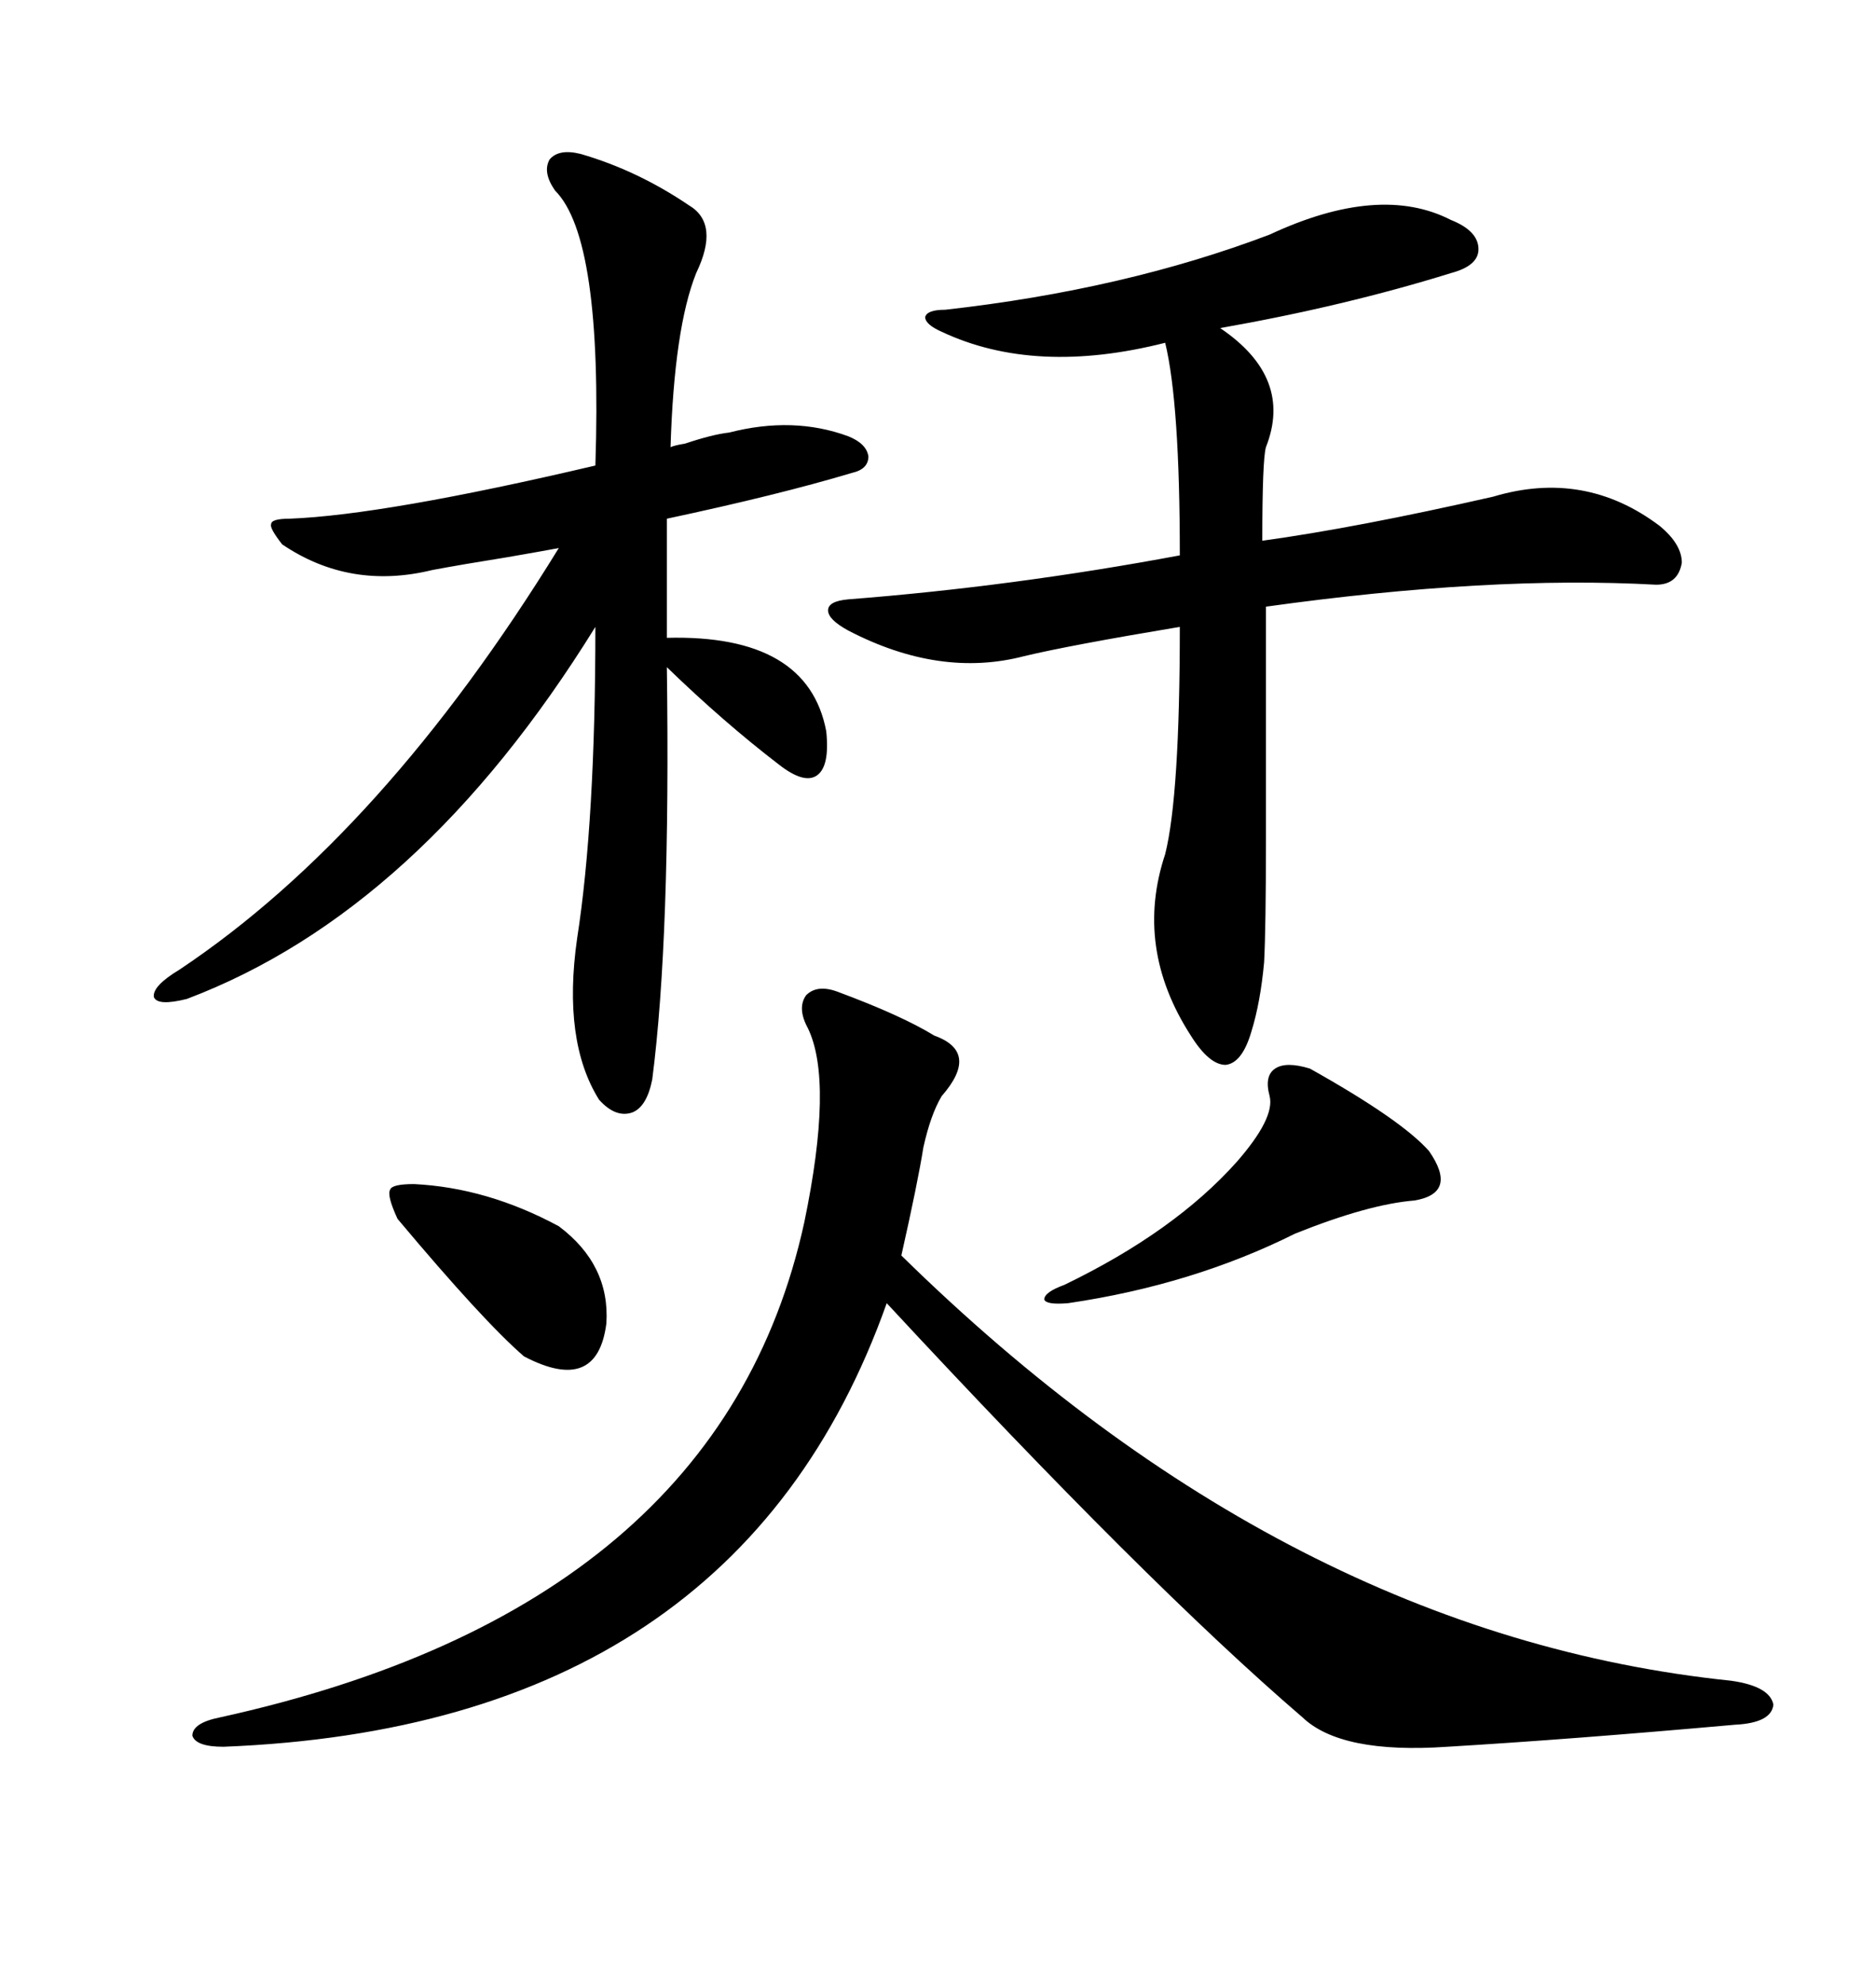 <svg xmlns="http://www.w3.org/2000/svg" xmlns:xlink="http://www.w3.org/1999/xlink" width="300" height="317.285"><path d="M133.89 158.50L133.89 158.50Q144.14 162.30 149.41 165.53L149.41 165.53Q156.74 168.16 150.59 175.20L150.59 175.20Q148.83 178.13 147.66 183.40L147.66 183.40Q146.78 188.96 144.14 200.68L144.14 200.68Q205.96 261.33 276.86 268.65L276.86 268.65Q283.01 269.53 283.59 272.46L283.59 272.46Q283.30 275.39 277.44 275.68L277.44 275.68Q251.07 278.03 231.45 279.20L231.45 279.20Q214.45 280.37 208.30 274.51L208.30 274.51Q183.40 253.13 141.80 208.30L141.80 208.30Q117.77 275.98 35.74 279.20L35.74 279.20Q31.35 279.20 30.76 277.44L30.76 277.44Q30.76 275.39 35.16 274.51L35.16 274.51Q115.14 256.93 128.61 195.41L128.61 195.41Q133.30 172.85 129.20 164.36L129.20 164.36Q127.44 161.13 128.91 159.08L128.91 159.08Q130.66 157.32 133.89 158.50ZM92.87 24.61L92.87 24.61Q101.95 27.25 110.16 32.81L110.16 32.81Q115.14 35.74 111.33 43.65L111.33 43.65Q107.81 52.44 107.23 71.48L107.23 71.48Q107.81 71.19 109.57 70.90L109.57 70.90Q113.96 69.43 116.60 69.14L116.60 69.14Q126.86 66.50 135.64 69.73L135.64 69.73Q138.57 70.90 138.87 72.95L138.87 72.95Q138.87 75 136.23 75.59L136.23 75.59Q124.51 79.10 106.64 82.91L106.64 82.91L106.64 101.95Q129.20 101.37 132.13 116.89L132.13 116.89Q132.71 122.46 130.66 123.93L130.66 123.93Q128.61 125.39 124.51 122.17L124.51 122.17Q115.72 115.43 106.64 106.64L106.64 106.64Q107.23 150 104.30 172.56L104.30 172.56Q103.42 176.95 101.07 177.83L101.07 177.83Q98.44 178.71 95.80 175.78L95.80 175.78Q89.94 166.41 92.29 150L92.29 150Q95.21 131.25 95.21 100.20L95.21 100.20Q67.09 145.61 29.88 159.67L29.88 159.67Q25.20 160.84 24.61 159.38L24.61 159.38Q24.32 157.62 28.71 154.98L28.71 154.98Q61.23 133.30 89.36 87.60L89.36 87.60Q87.89 87.89 81.15 89.06L81.15 89.06Q73.83 90.23 69.14 91.11L69.14 91.11Q55.96 94.34 45.12 87.01L45.12 87.01Q43.07 84.38 43.36 83.79L43.36 83.79Q43.36 82.91 46.29 82.91L46.29 82.91Q61.52 82.32 95.21 74.41L95.21 74.41Q96.39 38.09 88.77 30.47L88.77 30.47Q86.72 27.54 87.89 25.49L87.89 25.49Q89.36 23.73 92.87 24.61ZM203.03 37.50L203.03 37.50Q220.61 29.30 232.03 35.16L232.03 35.16Q236.43 36.91 236.43 39.84L236.43 39.84Q236.43 42.48 232.03 43.65L232.03 43.65Q215.04 48.93 195.12 52.44L195.12 52.44Q206.84 60.35 202.44 71.48L202.44 71.48Q201.86 73.54 201.86 86.43L201.86 86.43Q216.80 84.38 238.77 79.39L238.77 79.39Q253.42 75 265.43 84.08L265.43 84.08Q268.95 87.01 268.95 89.94L268.95 89.94Q268.36 93.46 264.84 93.46L264.84 93.46Q238.18 91.99 202.44 96.97L202.44 96.97L202.44 134.47Q202.44 148.24 202.15 153.81L202.15 153.81Q201.56 160.25 200.10 164.94L200.10 164.94Q198.63 169.92 196.00 170.21L196.00 170.21Q193.36 170.21 190.43 165.53L190.43 165.53Q181.35 151.46 186.33 136.52L186.33 136.52Q188.67 127.15 188.67 100.20L188.67 100.20Q171.09 103.13 163.77 104.88L163.77 104.88Q150.29 108.40 135.64 100.78L135.64 100.78Q132.42 99.02 132.42 97.56L132.42 97.56Q132.42 96.09 135.64 95.80L135.64 95.80Q162.01 93.75 188.67 88.77L188.67 88.77Q188.67 64.45 186.33 54.79L186.33 54.79Q165.53 60.06 150.59 53.03L150.59 53.03Q147.95 51.86 147.95 50.68L147.95 50.68Q148.24 49.51 151.17 49.51L151.17 49.51Q179.88 46.29 203.03 37.50ZM209.47 170.80L209.47 170.80Q224.12 179.00 228.52 183.98L228.52 183.98Q233.20 190.72 226.17 191.89L226.17 191.89Q218.85 192.48 207.13 197.17L207.13 197.17Q190.72 205.37 170.80 208.30L170.80 208.30Q167.29 208.59 166.99 207.71L166.99 207.71Q166.99 206.54 170.21 205.37L170.21 205.37Q187.79 196.88 197.75 185.74L197.75 185.74Q203.91 178.71 203.03 175.20L203.03 175.20Q202.15 171.97 203.91 170.80L203.91 170.80Q205.66 169.63 209.47 170.80ZM66.21 189.26L66.21 189.26Q77.93 189.84 89.36 196.00L89.36 196.00Q97.56 202.15 96.97 211.52L96.97 211.52Q95.51 222.95 83.79 216.80L83.79 216.80Q77.34 211.23 63.57 194.82L63.57 194.82Q61.82 191.02 62.40 190.14L62.40 190.14Q62.70 189.26 66.21 189.26Z"/></svg>